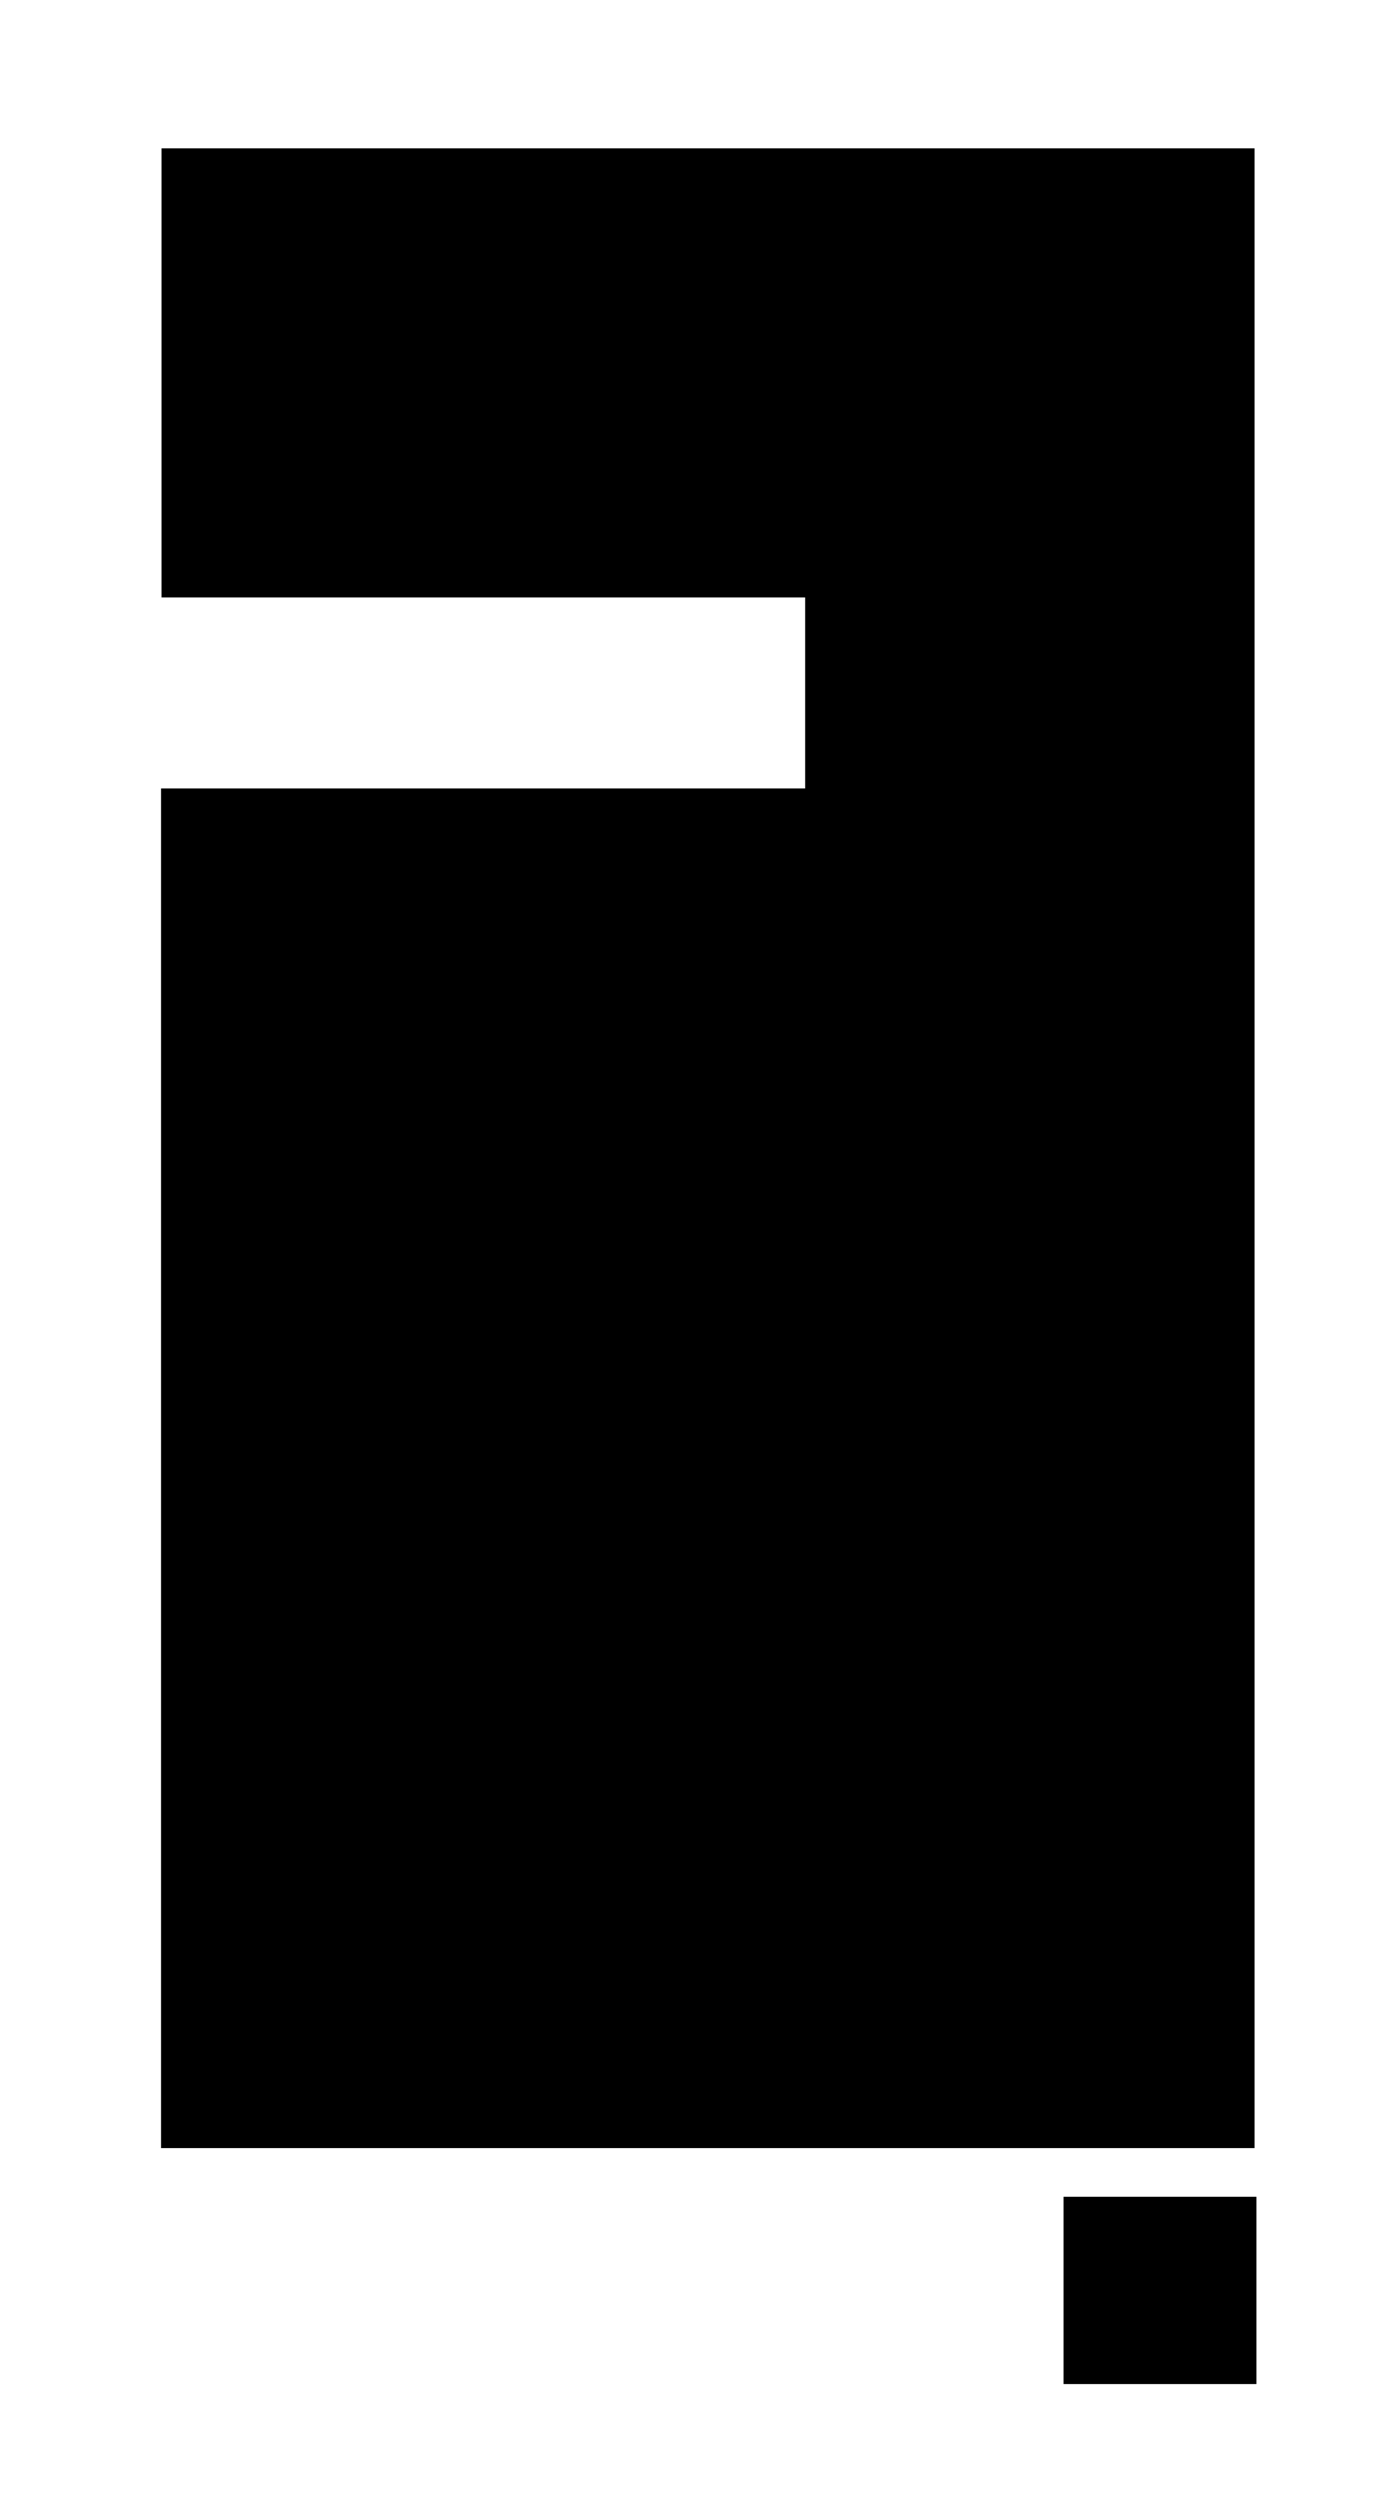 <?xml version="1.0" encoding="UTF-8" standalone="no"?>
<!-- Created with Inkscape (http://www.inkscape.org/) -->

<svg
   id="svg2"
   version="1.1"
   width="98.75"
   height="178.75"
   viewBox="0 0 98.75 178.75"
   xmlns="http://www.w3.org/2000/svg"
   xmlns:svg="http://www.w3.org/2000/svg"
   xmlns:rdf="http://www.w3.org/1999/02/22-rdf-syntax-ns#"
   xmlns:cc="http://creativecommons.org/ns#"
   xmlns:dc="http://purl.org/dc/elements/1.1/">
  <defs
     id="defs6" />
  <path
     style="fill:#000000;fill-opacity:1;fill-rule:nonzero;stroke:none;stroke-width:0.5;stroke-miterlimit:4;stroke-dasharray:none;stroke-opacity:1"
     d="M 11.551 10.604 L 11.551 42.715 L 57.574 42.715 L 57.574 56.371 L 11.516 56.371 L 11.516 153.578 L 89.709 153.578 L 89.709 56.371 L 89.709 42.715 L 89.709 10.604 L 11.551 10.604 z M 76.051 157.059 L 76.051 170.449 L 89.842 170.449 L 89.842 157.059 L 76.051 157.059 z "
     id="rect4138" />
</svg>
